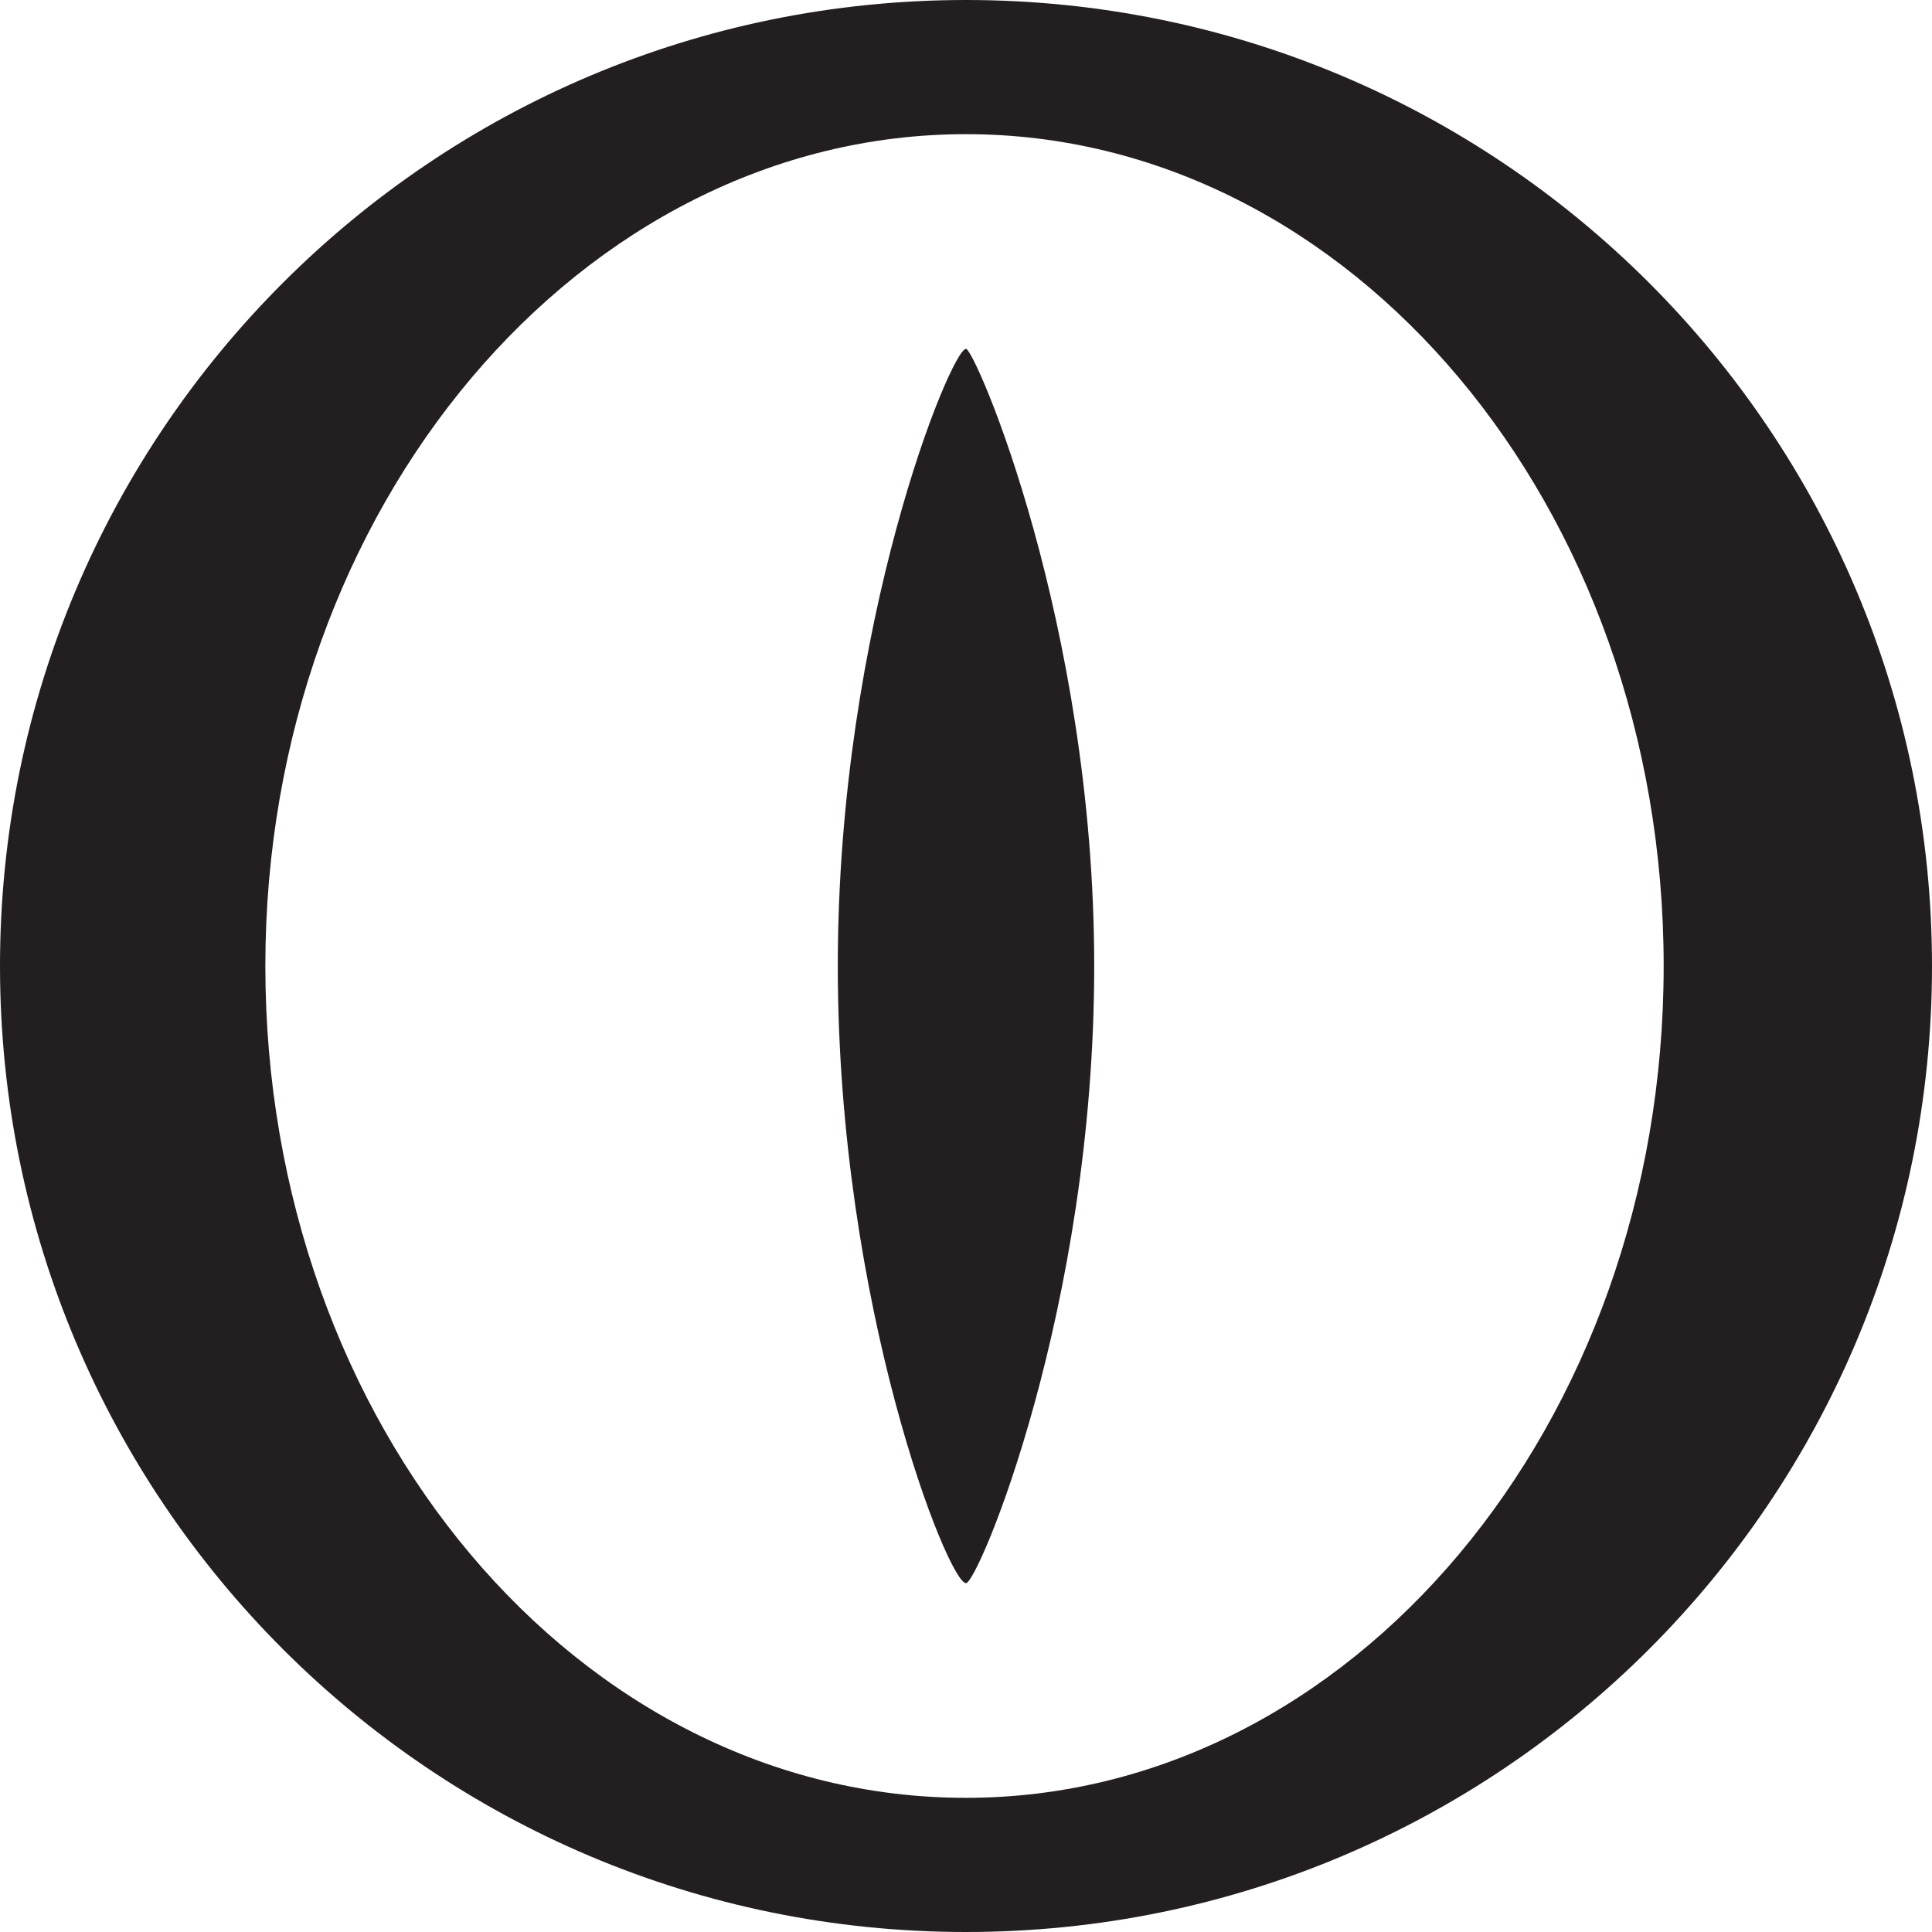 <?xml version="1.0" encoding="UTF-8"?><svg id="Layer_2" xmlns="http://www.w3.org/2000/svg" viewBox="0 0 6.48 6.48"><defs><style>.cls-1{fill:#231f20;}</style></defs><g id="Layer_1-2"><path class="cls-1" d="m3.24,6.03c-1.3,0-2.35-1.25-2.35-2.79S1.95.45,3.24.45s2.34,1.25,2.34,2.79-1.05,2.79-2.34,2.79M3.24,0C1.45,0,0,1.45,0,3.24s1.45,3.24,3.24,3.24,3.24-1.45,3.24-3.24S5.03,0,3.24,0"/><path class="cls-1" d="m2.81,3.24c0,1.14.37,2.07.43,2.07.04,0,.43-.92.43-2.07s-.4-2.07-.43-2.07c-.05,0-.43.92-.43,2.07"/></g></svg>